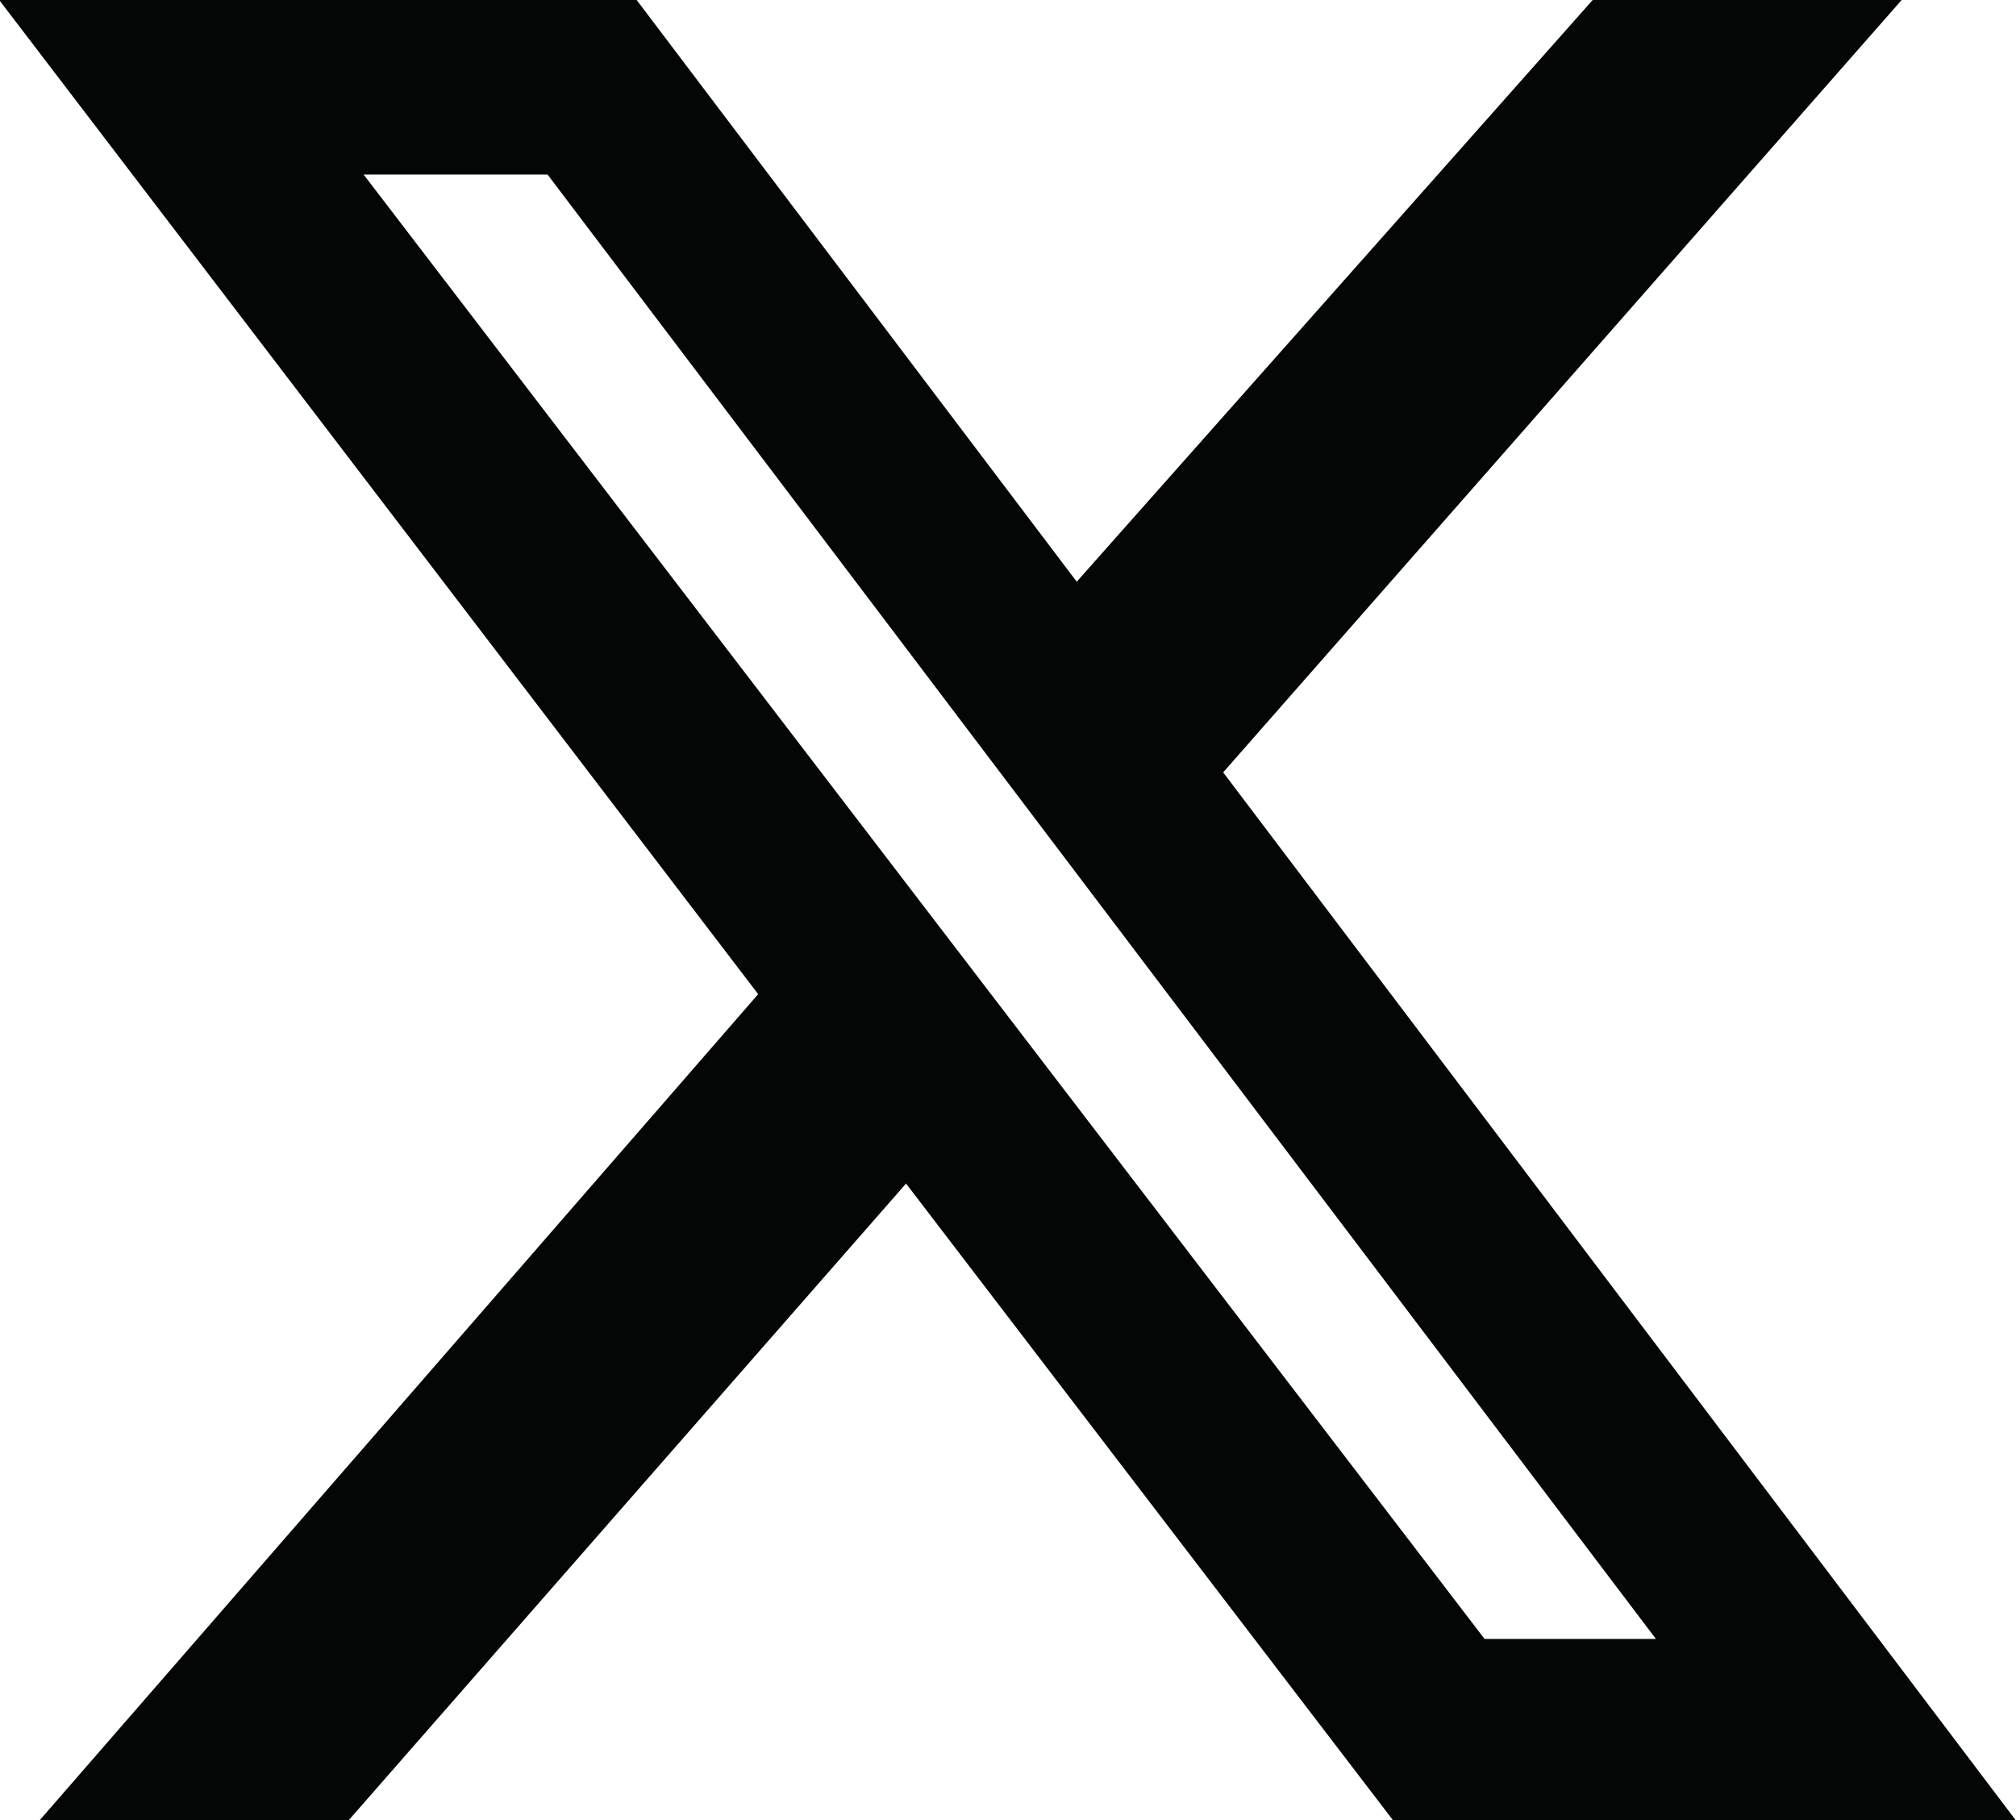 <svg xmlns="http://www.w3.org/2000/svg" width="12.625" height="11.4" viewBox="0 0 12.625 11.4">
  <path id="Path_592" data-name="Path 592" d="M1106.441,6711.932h1.935l-4.249,4.837,4.964,6.563h-3.9l-3.05-3.988-3.491,3.988h-1.935l4.5-5.174-4.753-6.226h3.992l2.756,3.643Zm-.677,10.264h1.073l-6.941-9.171h-1.152Z" transform="translate(-1096.467 -6711.932)" fill="#040505"/>
</svg>
